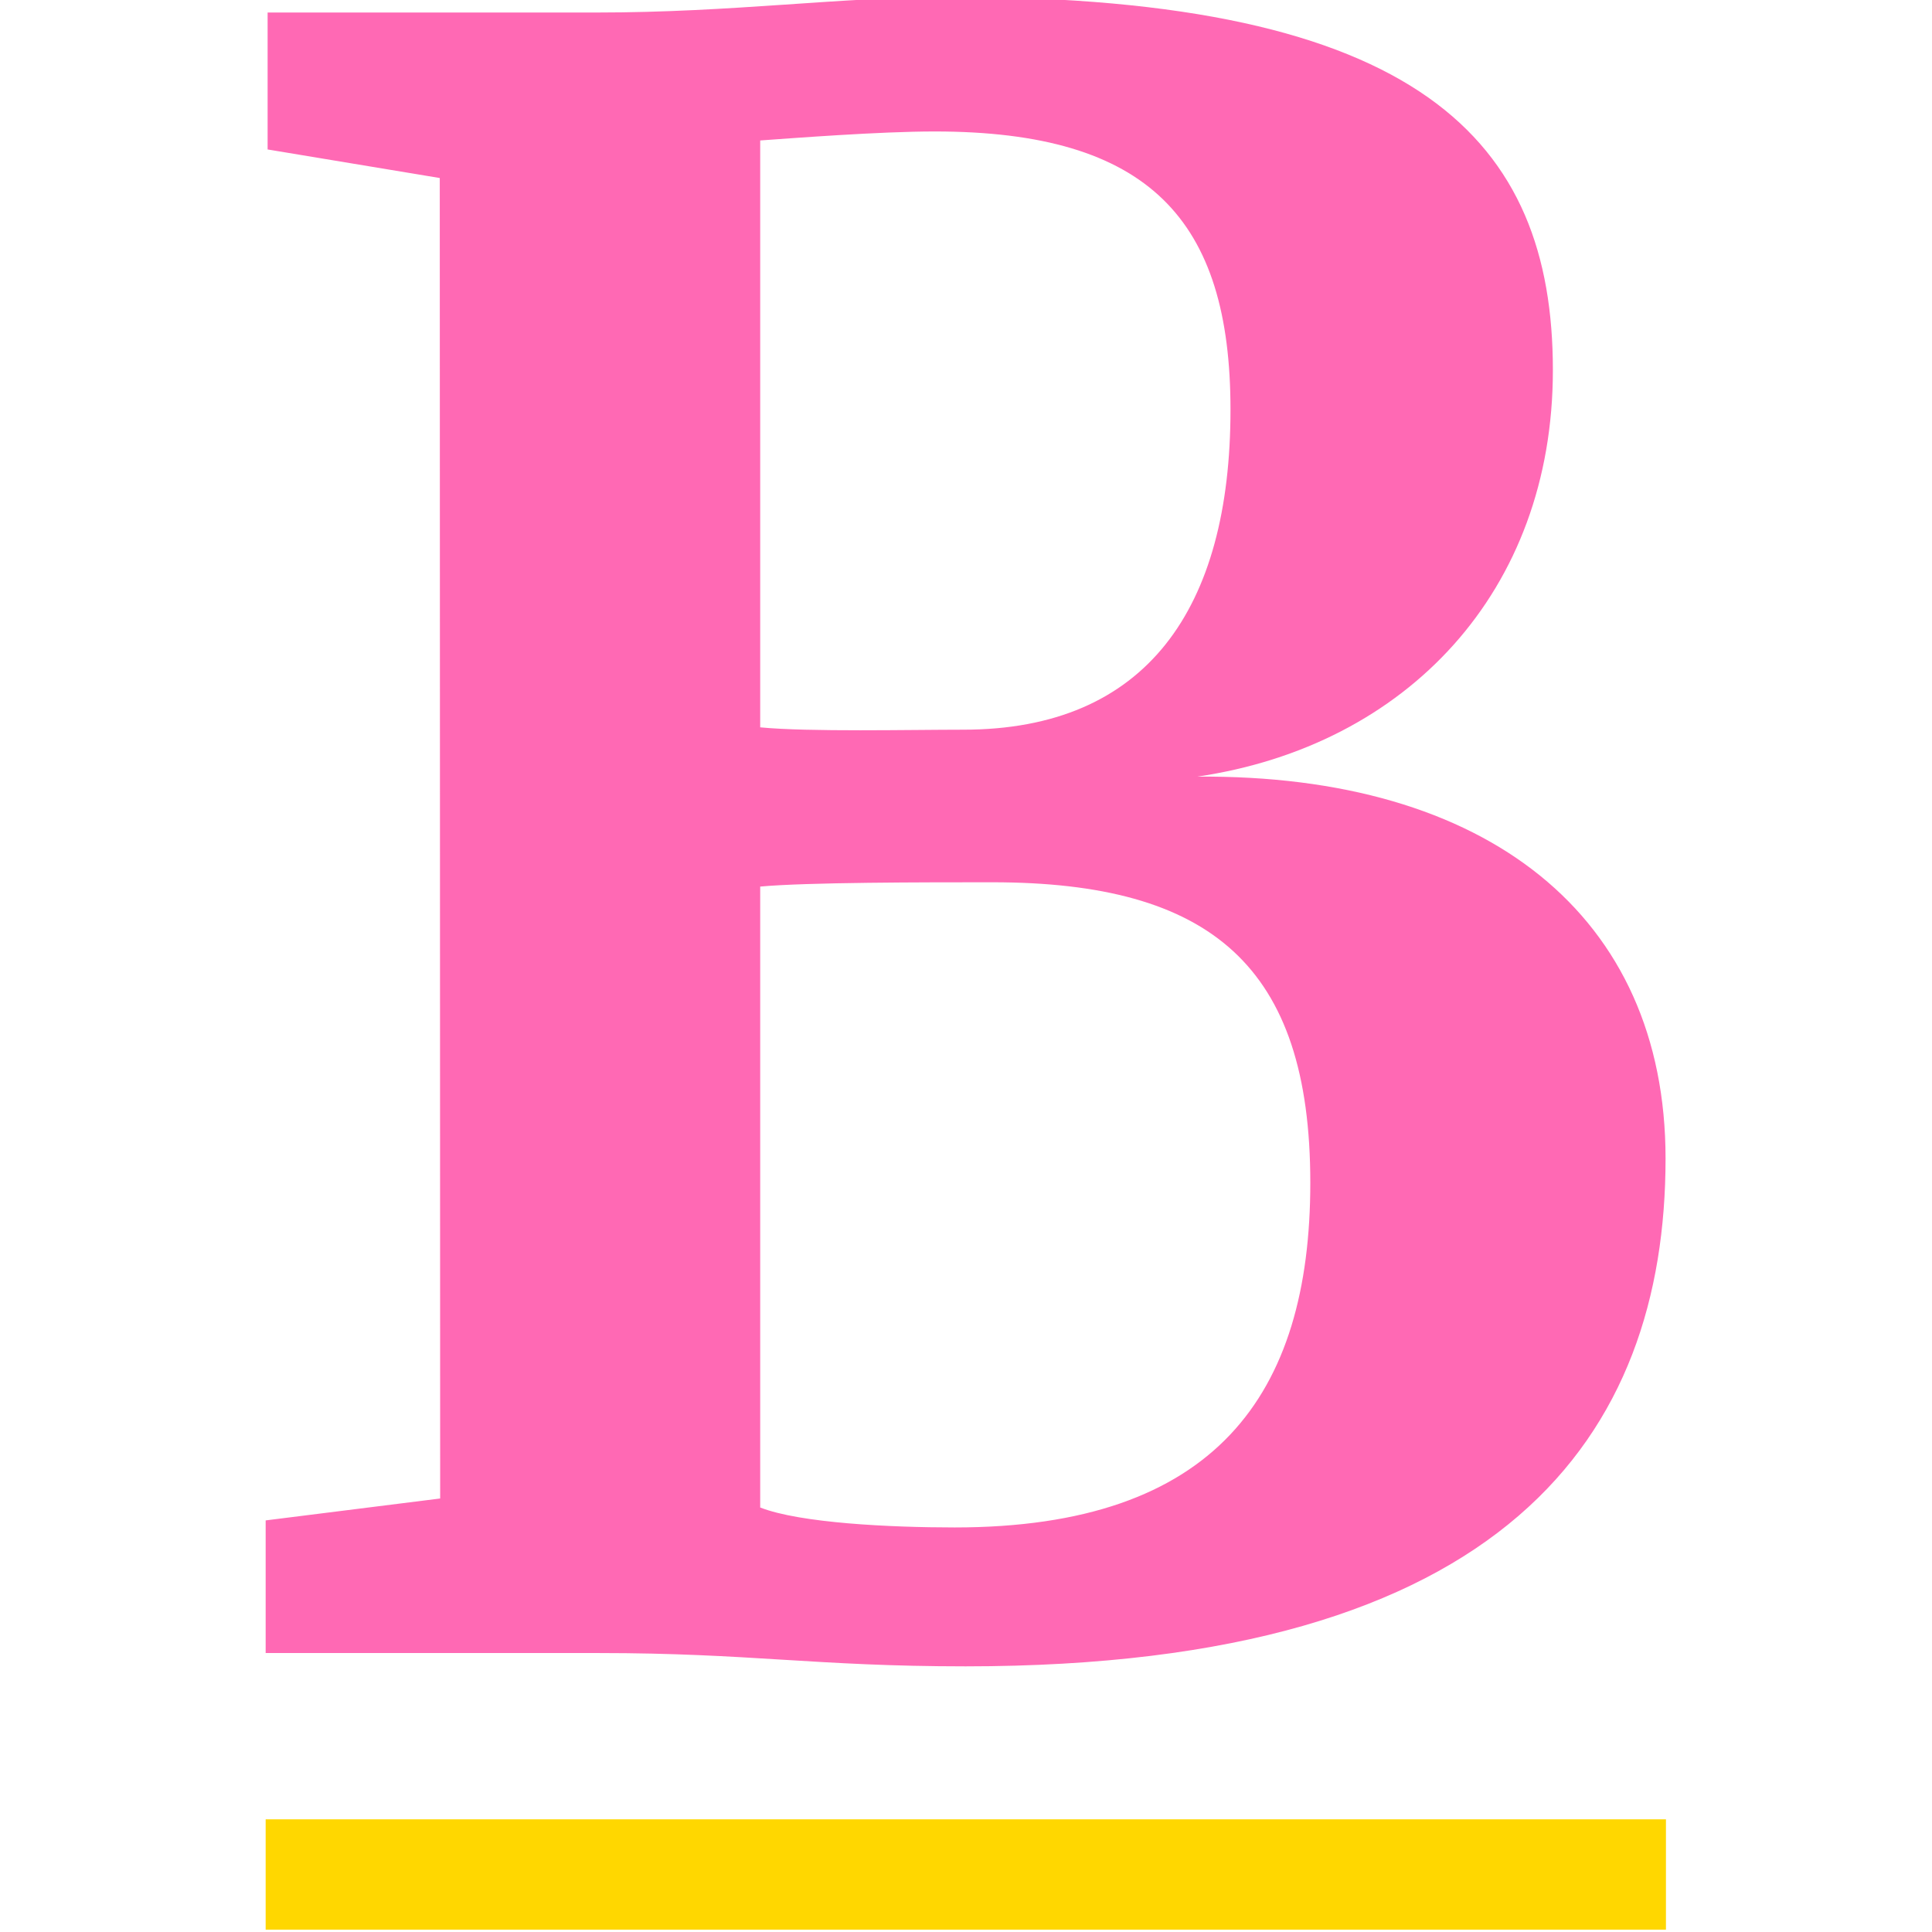 <?xml version="1.0" encoding="UTF-8"?>
<svg width="4.938mm" height="4.938mm" version="1.1" viewBox="0 0 4.938 4.938" xmlns="http://www.w3.org/2000/svg"><g transform="translate(-93.201 -140.35)"><g transform="translate(1.359)"><g stroke-width=".265" aria-label="B"><path d="m92.967 144.18-0.446 0.056v0.339h0.852c0.384 0 0.553 0.034 0.937 0.034 1.383 0 1.789-0.593 1.789-1.298 0-0.621-0.457-0.982-1.197-0.976 0.536-0.079 0.909-0.474 0.909-1.039 0-0.587-0.339-0.954-1.535-0.954-0.288 0-0.559 0.04-0.909 0.04h-0.841v0.35l0.44 0.073zm0.818-1.97v-1.501c0.085-6e-3 0.305-0.023 0.446-0.023 0.548 0 0.756 0.226 0.756 0.711 0 0.508-0.214 0.818-0.683 0.818-0.135 0-0.395 6e-3 -0.519-6e-3zm0 1.992v-1.586c0.119-0.011 0.418-0.011 0.593-0.011 0.559 0 0.813 0.214 0.813 0.768 0 0.542-0.243 0.881-0.909 0.881-0.164 0-0.395-0.011-0.497-0.051z" fill="#ff69b4"/></g><path d="m92.521 145h3.579v0.282h-3.579z" fill="#ffd700" stroke-width=".055"/></g></g></svg>
